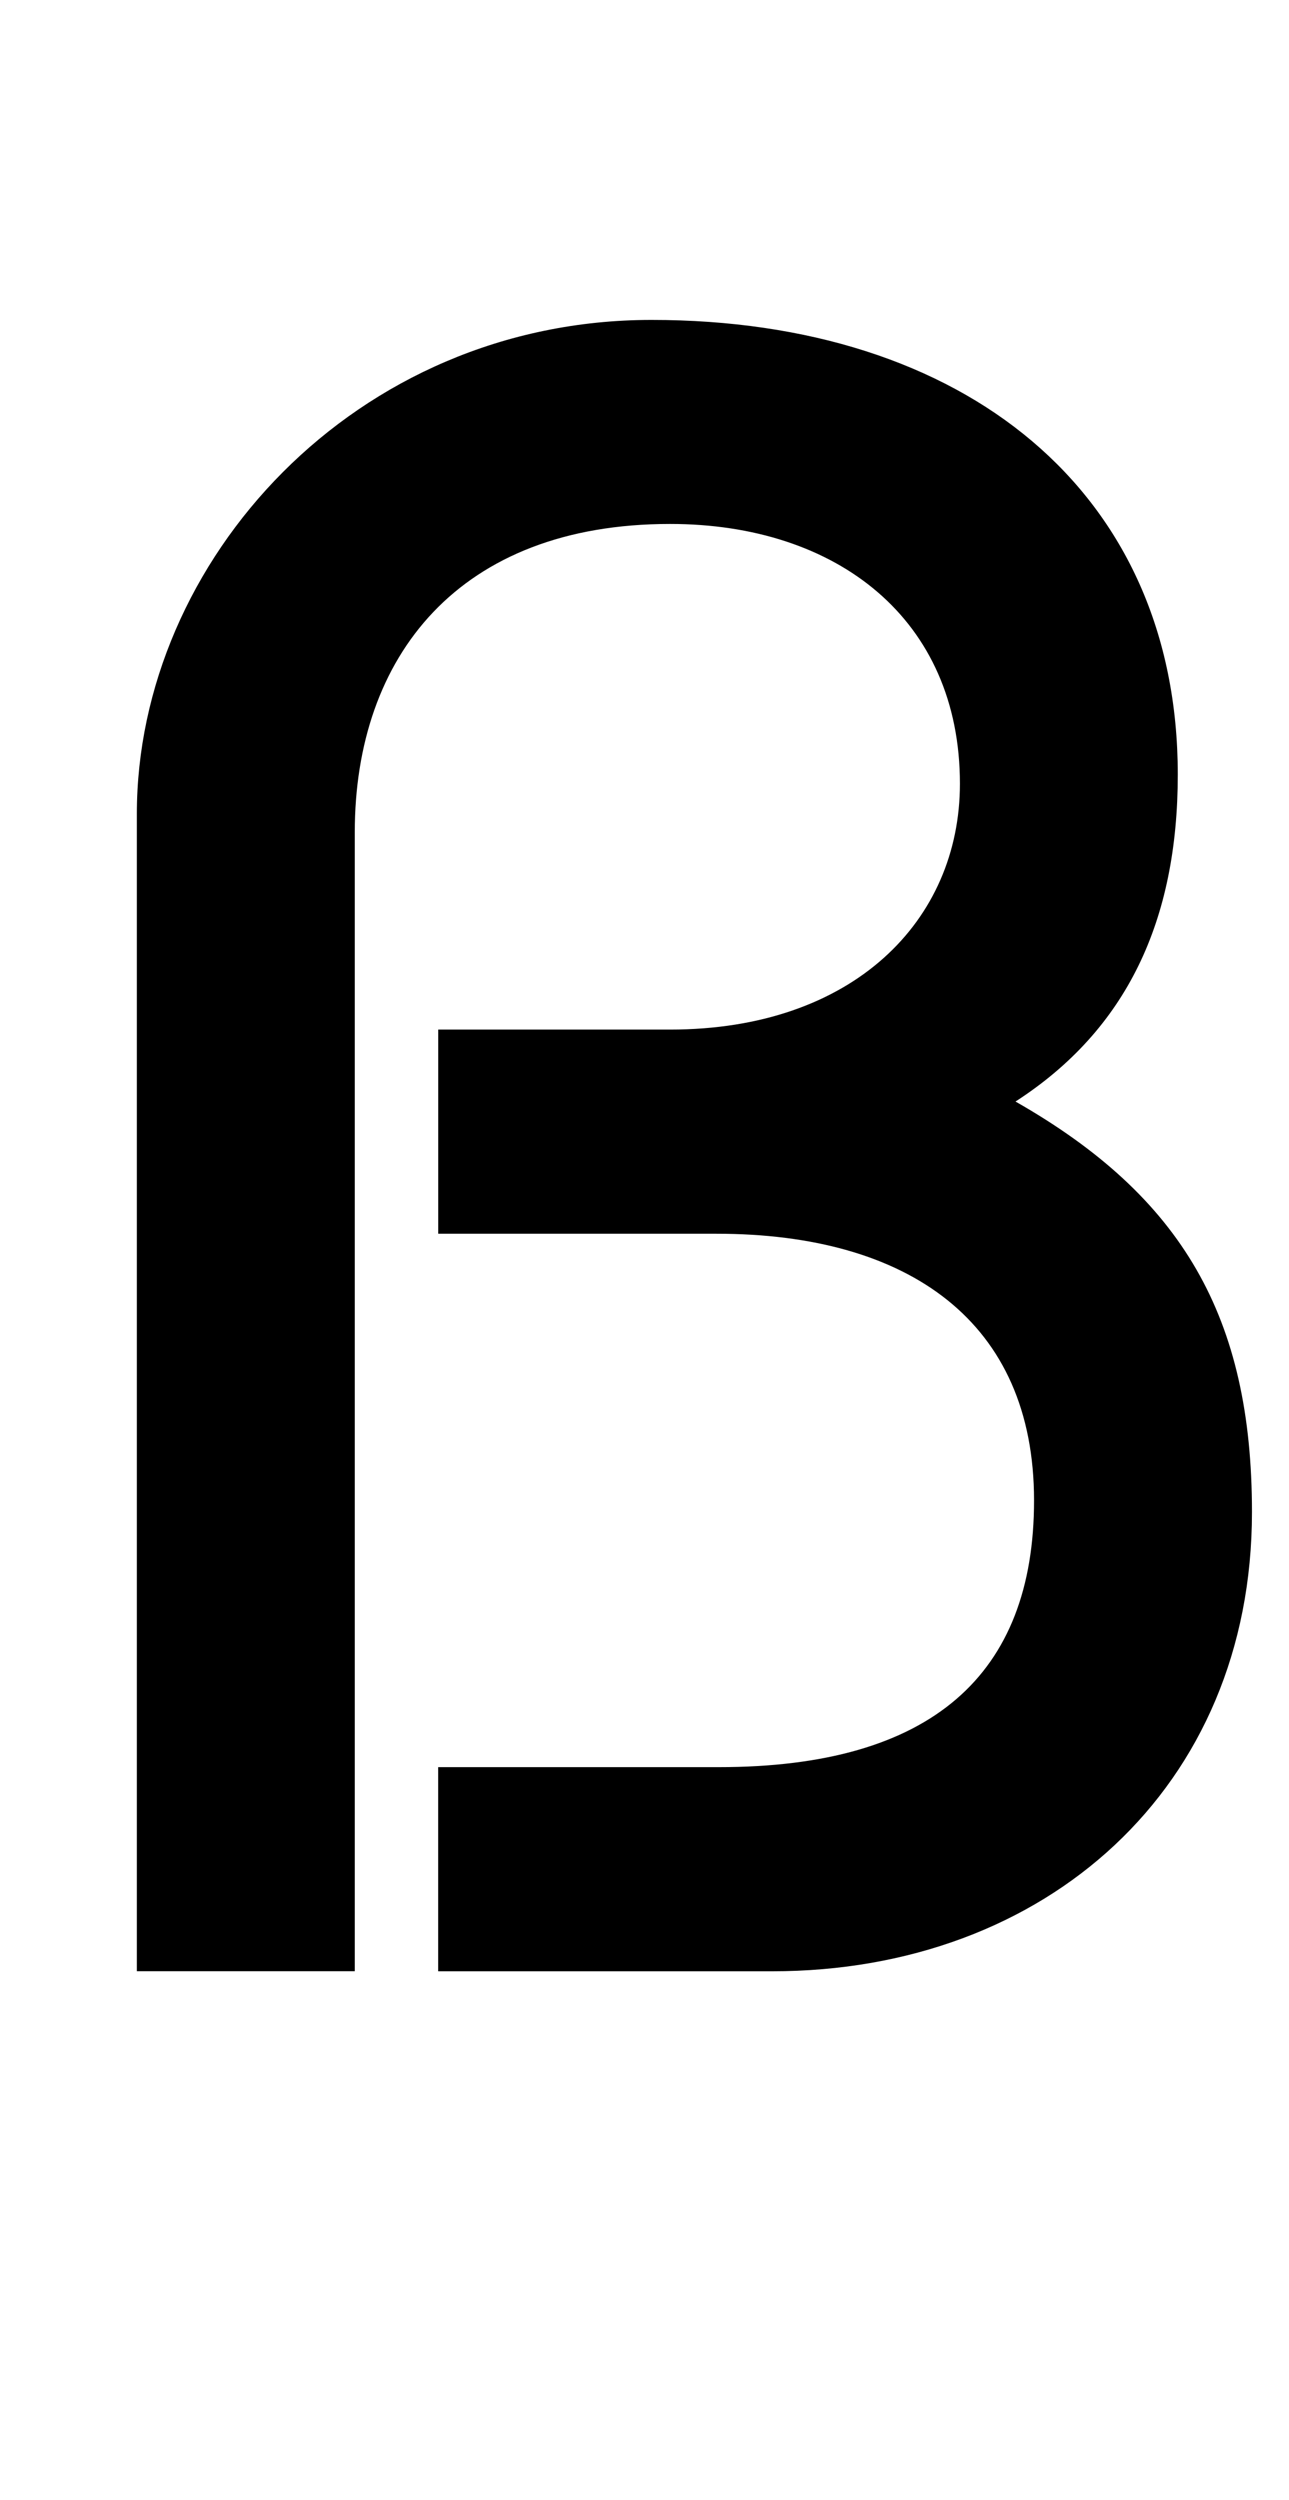 <?xml version="1.0" encoding="UTF-8"?><svg id="_レイヤー_2" xmlns="http://www.w3.org/2000/svg" width="20.572" height="39.886" viewBox="0 0 20.572 39.886"><g id="_レイヤー_1-2"><path d="m16.207,17.574c2.664,1.517,3.774,3.441,3.774,6.549,0,4.403-3.293,7.327-7.659,7.327h-5.329v-3.257h4.478c3.404,0,5.032-1.479,5.032-4.255,0-2.85-1.998-4.255-5.069-4.255h-4.44v-3.257h3.7c2.924,0,4.626-1.739,4.626-3.922,0-2.627-1.961-4.145-4.626-4.145-3.367,0-5.032,2.109-5.032,4.921v18.169h-3.478V12.985c0-4.033,3.478-7.881,8.214-7.881,4.995,0,8.399,2.738,8.399,7.252,0,2.331-.813,4.07-2.59,5.218Z"/></g></svg>